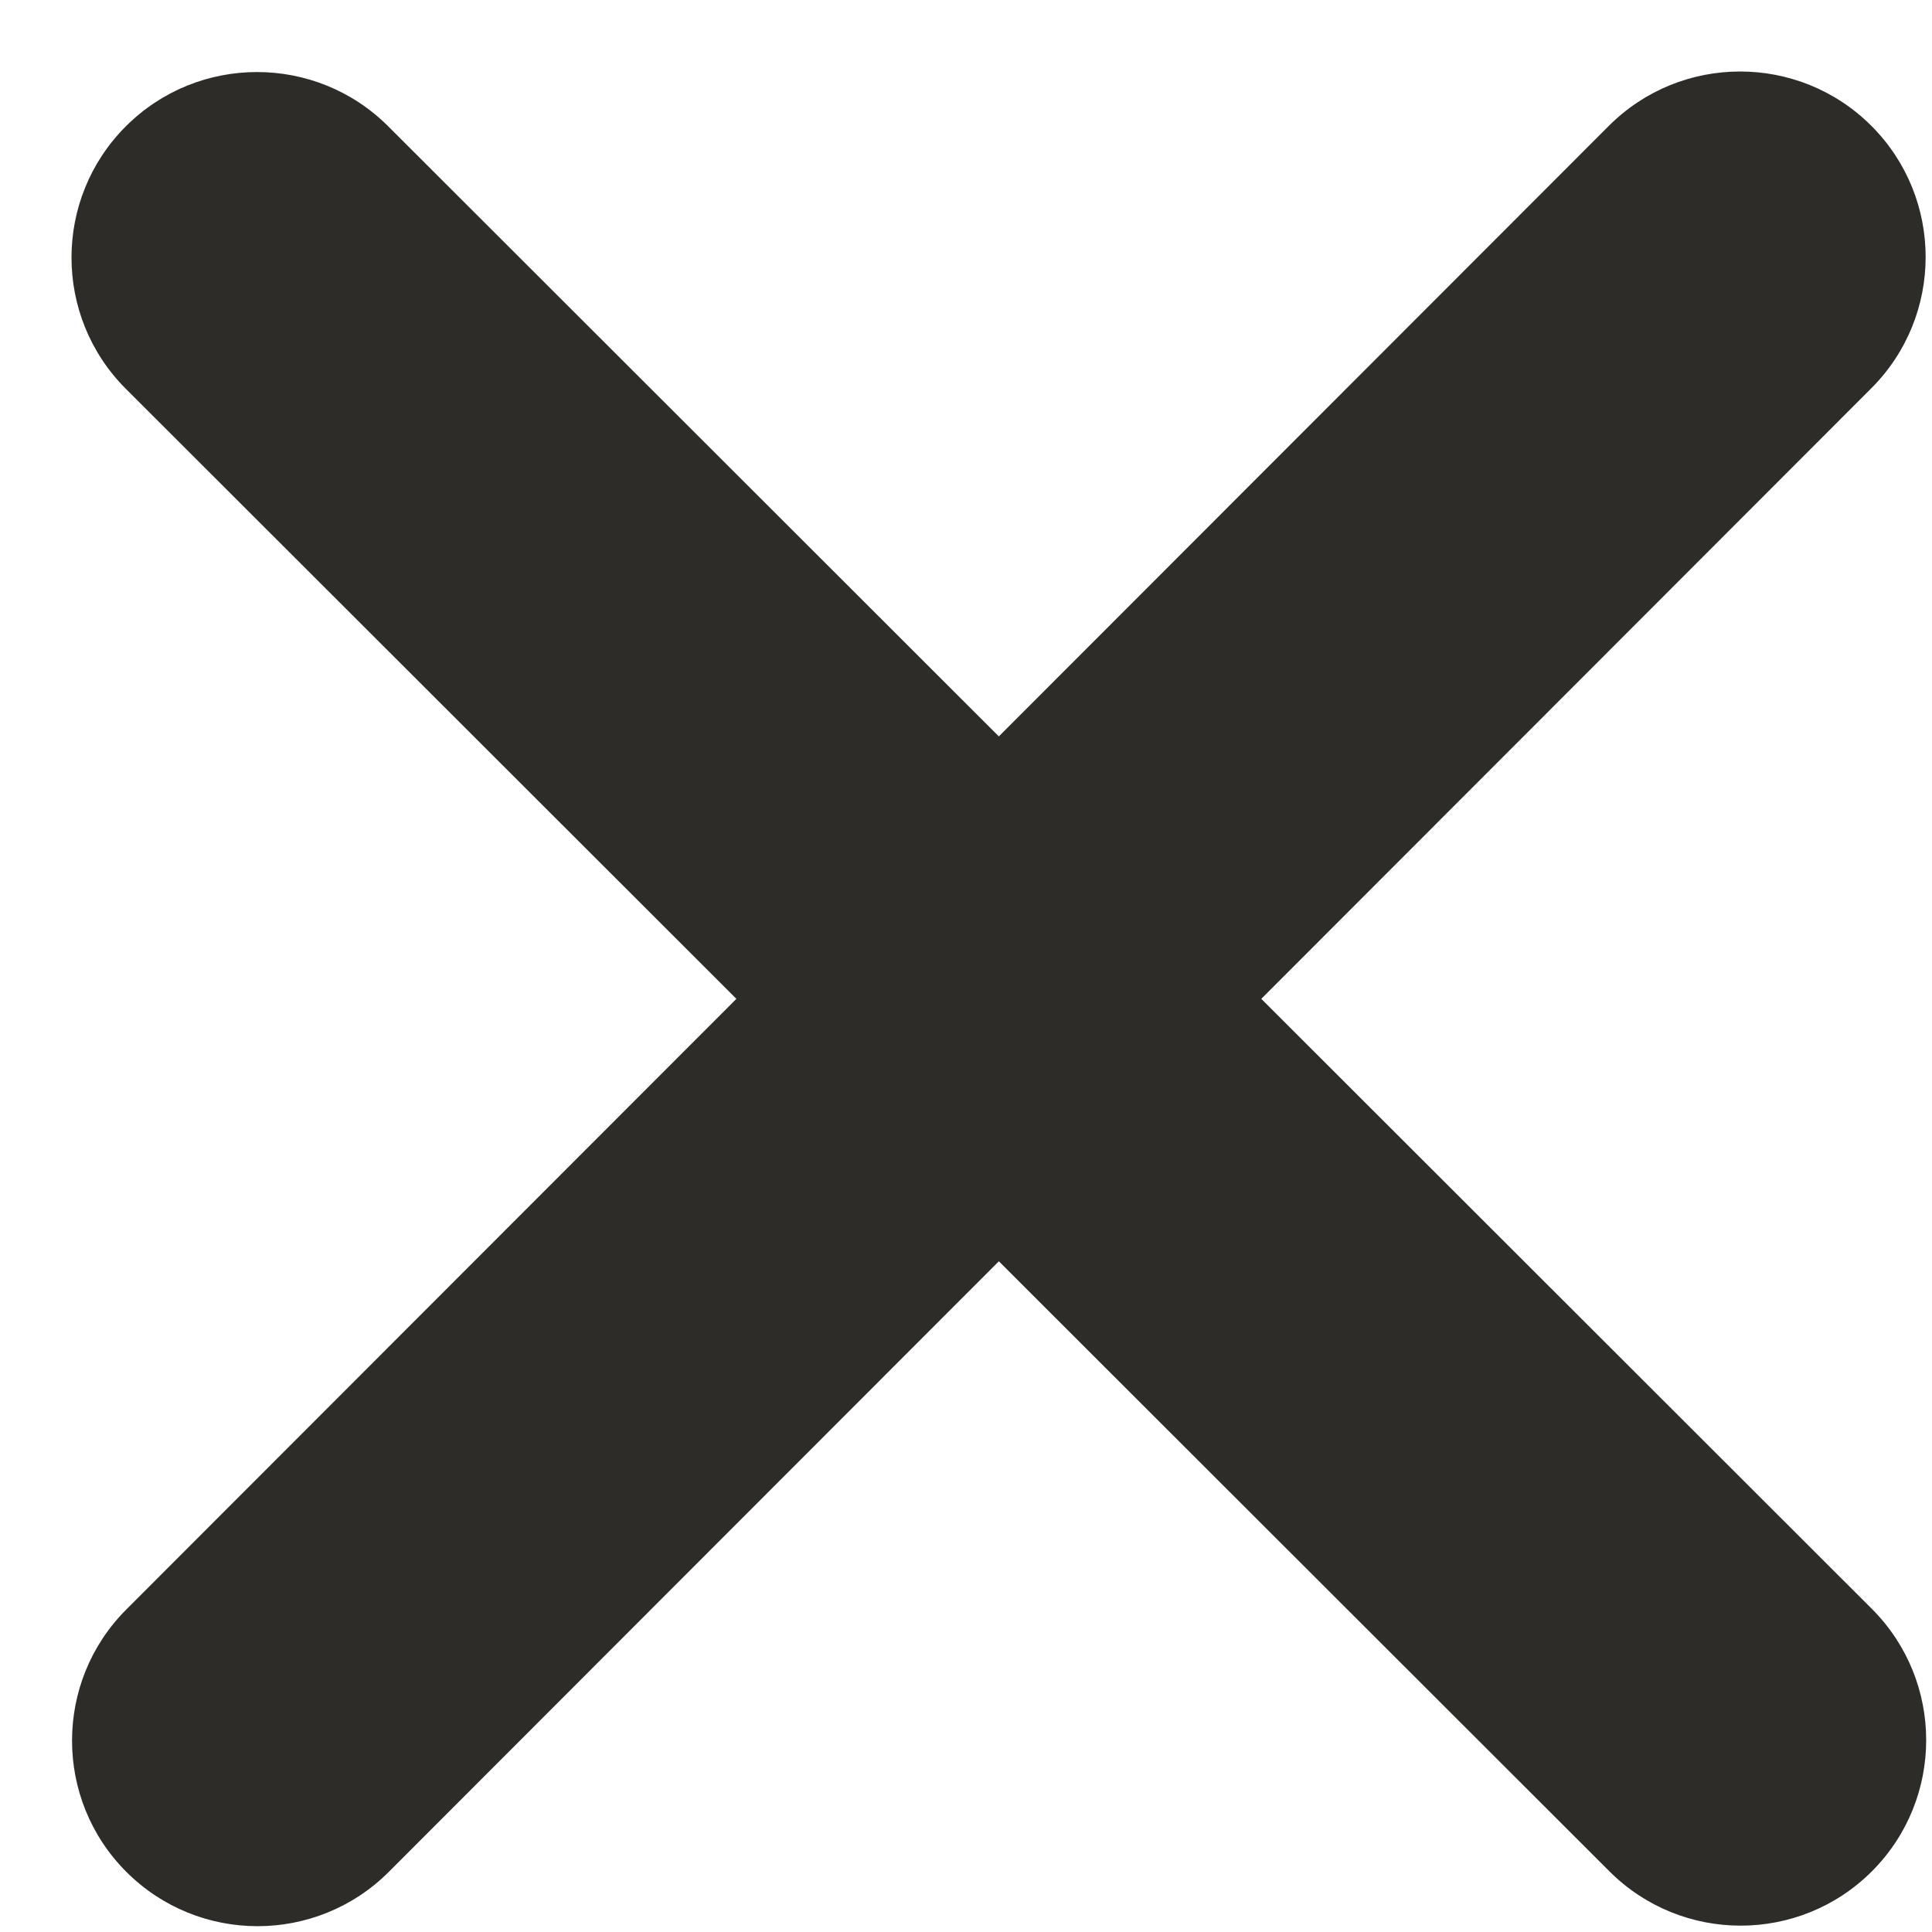 <svg width="25" height="25" viewBox="0 0 25 25" fill="none" xmlns="http://www.w3.org/2000/svg">
<path d="M24.215 5.024C25.152 4.087 25.152 2.565 24.215 1.628C23.278 0.691 21.756 0.691 20.819 1.628L12.925 9.529L5.024 1.635C4.087 0.698 2.565 0.698 1.628 1.635C0.691 2.572 0.691 4.094 1.628 5.031L9.529 12.925L1.635 20.826C0.698 21.763 0.698 23.285 1.635 24.222C2.572 25.159 4.094 25.159 5.031 24.222L12.925 16.321L20.826 24.215C21.763 25.152 23.285 25.152 24.222 24.215C25.159 23.278 25.159 21.756 24.222 20.819L16.321 12.925L24.215 5.024Z" fill="#2D2C28"/>
</svg>
